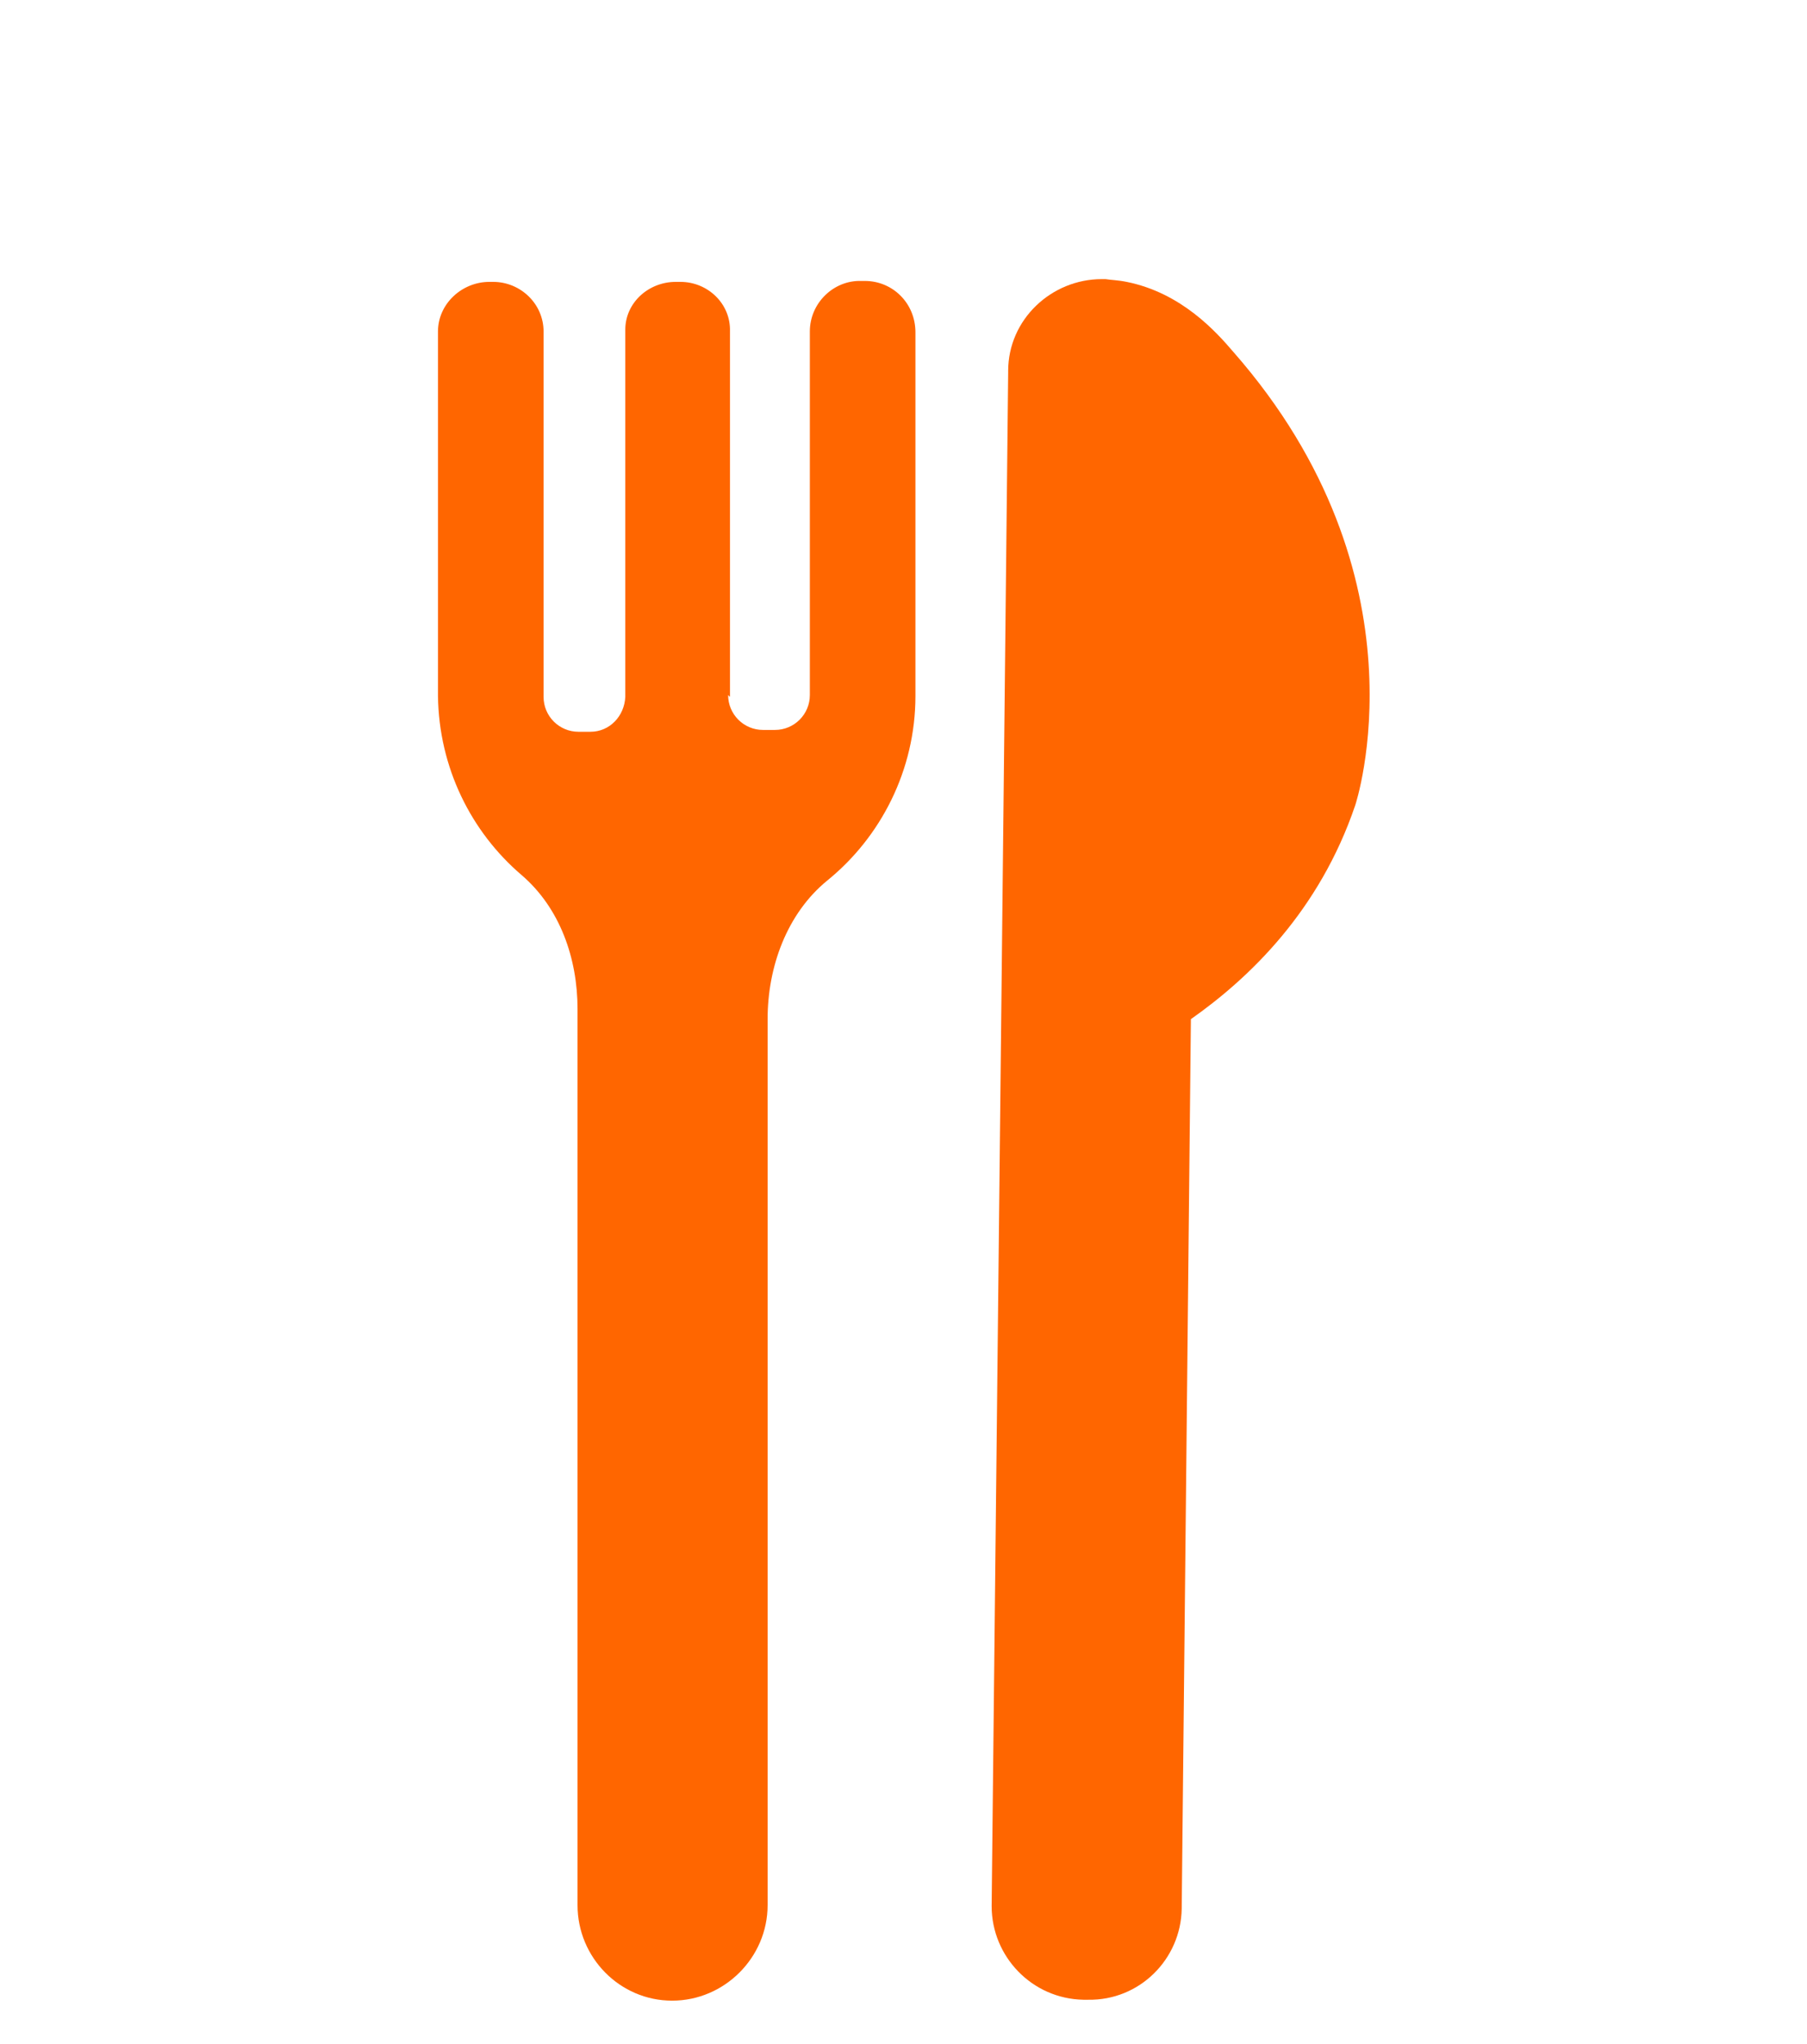 <?xml version="1.0" encoding="UTF-8"?>
<svg id="PENSION" xmlns="http://www.w3.org/2000/svg" viewBox="0 0 19.68 22.26">
  <defs>
    <style>
      .cls-1 {
        fill: #f60;
      }
    </style>
  </defs>
  <path class="cls-1" d="m10.98,4.06l-.18,16.7c0,.55.44,1.01,1,1.02h.05c.56.01,1.01-.44,1.02-.99l.1-9.69c.64-.45,1.4-1.18,1.79-2.33,0,0,.83-2.48-1.33-4.94-.18-.21-.56-.64-1.16-.76-.1-.02-.17-.02-.23-.03h-.04c-.55,0-1.02.44-1.02,1h0Z"/>
  <path class="cls-1" d="m7.93,7.57h0c0,.21.17.38.38.38h.13c.21,0,.38-.17.38-.38h0v-3.96c0-.31.26-.56.56-.55h.04c.3,0,.55.24.55.56v3.96c0,.81-.38,1.54-.96,2.01-.44.36-.65.94-.65,1.51v9.65c0,.57-.47,1.04-1.04,1.04s-1.03-.47-1.03-1.04v-9.76c0-.55-.19-1.1-.61-1.46-.55-.47-.9-1.17-.91-1.95v-.07s0,.02,0,0v-3.9c0-.3.26-.54.56-.54h.04c.3,0,.55.24.55.54v3.92h0v.06h0c0,.21.17.38.38.38h.13c.21,0,.37-.17.38-.38h0v-.05s0,.02,0,0v-3.95c0-.29.25-.52.55-.52h.05c.3,0,.55.24.54.54v3.98"/>
</svg>